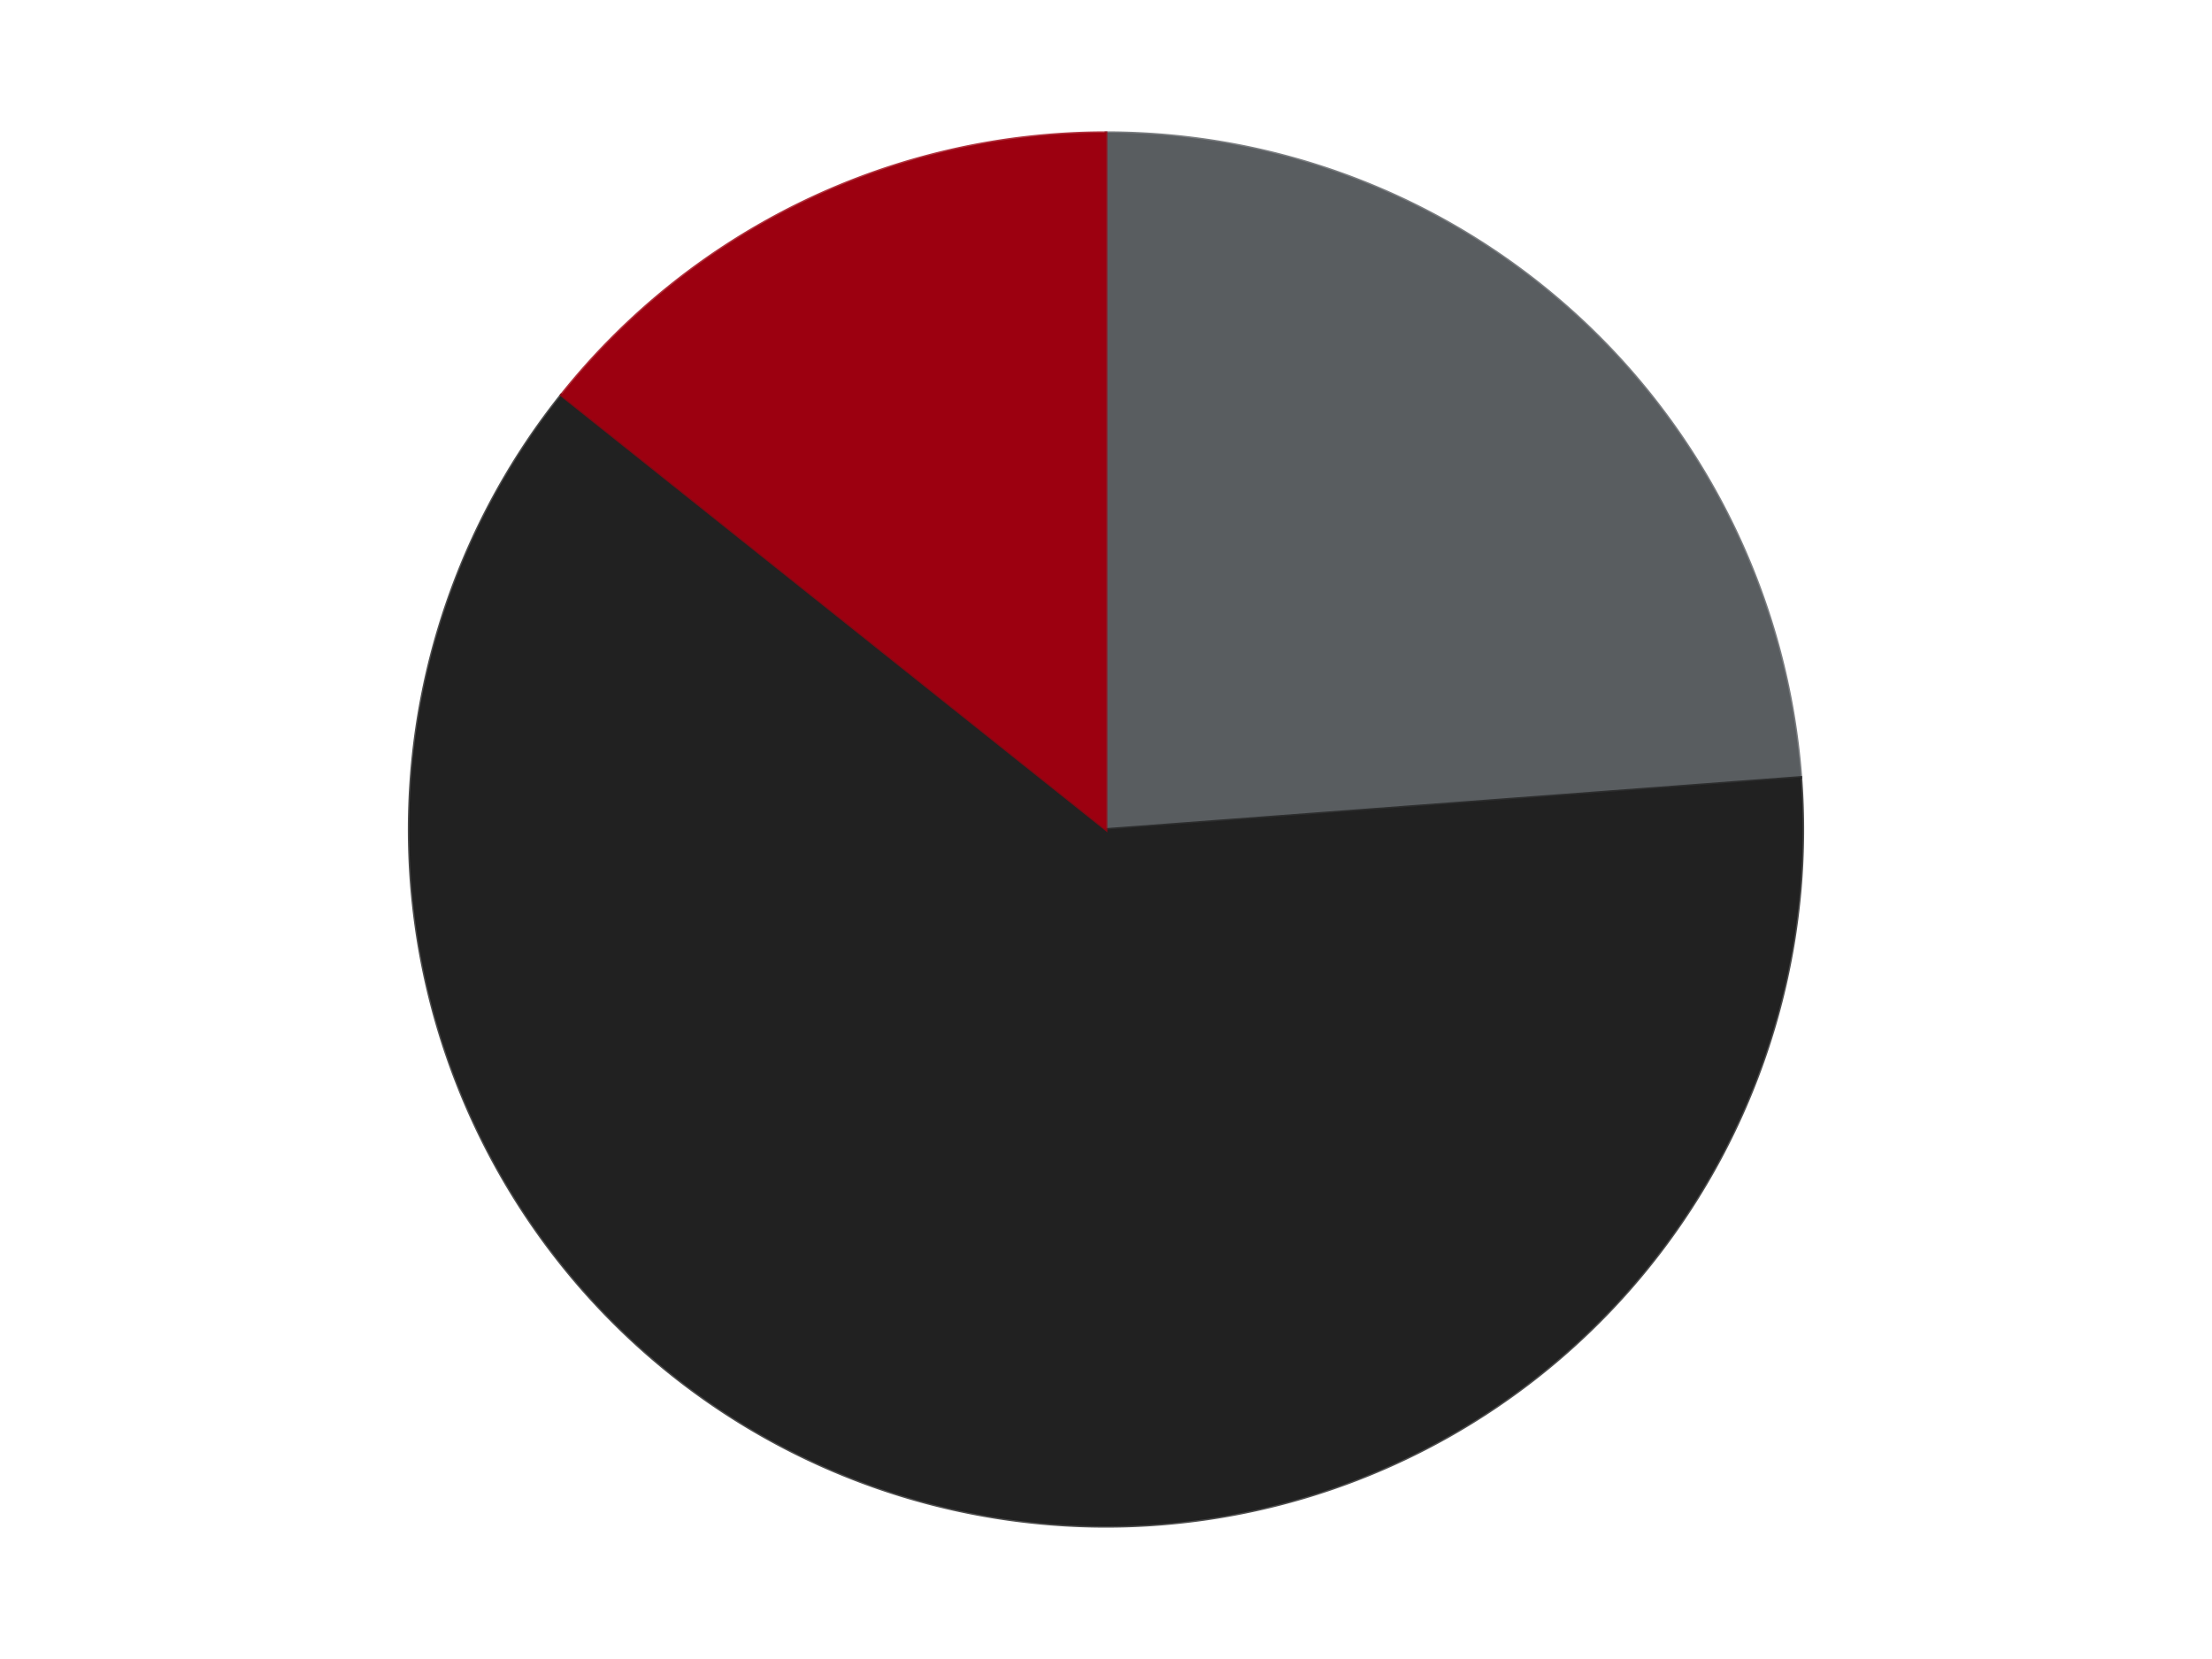 <?xml version='1.0' encoding='utf-8'?>
<svg xmlns="http://www.w3.org/2000/svg" xmlns:xlink="http://www.w3.org/1999/xlink" id="chart-4ef420bc-7520-4a87-b52a-c025e694d8b6" class="pygal-chart" viewBox="0 0 800 600"><!--Generated with pygal 3.0.4 (lxml) ©Kozea 2012-2016 on 2024-07-06--><!--http://pygal.org--><!--http://github.com/Kozea/pygal--><defs><style type="text/css">#chart-4ef420bc-7520-4a87-b52a-c025e694d8b6{-webkit-user-select:none;-webkit-font-smoothing:antialiased;font-family:Consolas,"Liberation Mono",Menlo,Courier,monospace}#chart-4ef420bc-7520-4a87-b52a-c025e694d8b6 .title{font-family:Consolas,"Liberation Mono",Menlo,Courier,monospace;font-size:16px}#chart-4ef420bc-7520-4a87-b52a-c025e694d8b6 .legends .legend text{font-family:Consolas,"Liberation Mono",Menlo,Courier,monospace;font-size:14px}#chart-4ef420bc-7520-4a87-b52a-c025e694d8b6 .axis text{font-family:Consolas,"Liberation Mono",Menlo,Courier,monospace;font-size:10px}#chart-4ef420bc-7520-4a87-b52a-c025e694d8b6 .axis text.major{font-family:Consolas,"Liberation Mono",Menlo,Courier,monospace;font-size:10px}#chart-4ef420bc-7520-4a87-b52a-c025e694d8b6 .text-overlay text.value{font-family:Consolas,"Liberation Mono",Menlo,Courier,monospace;font-size:16px}#chart-4ef420bc-7520-4a87-b52a-c025e694d8b6 .text-overlay text.label{font-family:Consolas,"Liberation Mono",Menlo,Courier,monospace;font-size:10px}#chart-4ef420bc-7520-4a87-b52a-c025e694d8b6 .tooltip{font-family:Consolas,"Liberation Mono",Menlo,Courier,monospace;font-size:14px}#chart-4ef420bc-7520-4a87-b52a-c025e694d8b6 text.no_data{font-family:Consolas,"Liberation Mono",Menlo,Courier,monospace;font-size:64px}
#chart-4ef420bc-7520-4a87-b52a-c025e694d8b6{background-color:transparent}#chart-4ef420bc-7520-4a87-b52a-c025e694d8b6 path,#chart-4ef420bc-7520-4a87-b52a-c025e694d8b6 line,#chart-4ef420bc-7520-4a87-b52a-c025e694d8b6 rect,#chart-4ef420bc-7520-4a87-b52a-c025e694d8b6 circle{-webkit-transition:150ms;-moz-transition:150ms;transition:150ms}#chart-4ef420bc-7520-4a87-b52a-c025e694d8b6 .graph &gt; .background{fill:transparent}#chart-4ef420bc-7520-4a87-b52a-c025e694d8b6 .plot &gt; .background{fill:transparent}#chart-4ef420bc-7520-4a87-b52a-c025e694d8b6 .graph{fill:rgba(0,0,0,.87)}#chart-4ef420bc-7520-4a87-b52a-c025e694d8b6 text.no_data{fill:rgba(0,0,0,1)}#chart-4ef420bc-7520-4a87-b52a-c025e694d8b6 .title{fill:rgba(0,0,0,1)}#chart-4ef420bc-7520-4a87-b52a-c025e694d8b6 .legends .legend text{fill:rgba(0,0,0,.87)}#chart-4ef420bc-7520-4a87-b52a-c025e694d8b6 .legends .legend:hover text{fill:rgba(0,0,0,1)}#chart-4ef420bc-7520-4a87-b52a-c025e694d8b6 .axis .line{stroke:rgba(0,0,0,1)}#chart-4ef420bc-7520-4a87-b52a-c025e694d8b6 .axis .guide.line{stroke:rgba(0,0,0,.54)}#chart-4ef420bc-7520-4a87-b52a-c025e694d8b6 .axis .major.line{stroke:rgba(0,0,0,.87)}#chart-4ef420bc-7520-4a87-b52a-c025e694d8b6 .axis text.major{fill:rgba(0,0,0,1)}#chart-4ef420bc-7520-4a87-b52a-c025e694d8b6 .axis.y .guides:hover .guide.line,#chart-4ef420bc-7520-4a87-b52a-c025e694d8b6 .line-graph .axis.x .guides:hover .guide.line,#chart-4ef420bc-7520-4a87-b52a-c025e694d8b6 .stackedline-graph .axis.x .guides:hover .guide.line,#chart-4ef420bc-7520-4a87-b52a-c025e694d8b6 .xy-graph .axis.x .guides:hover .guide.line{stroke:rgba(0,0,0,1)}#chart-4ef420bc-7520-4a87-b52a-c025e694d8b6 .axis .guides:hover text{fill:rgba(0,0,0,1)}#chart-4ef420bc-7520-4a87-b52a-c025e694d8b6 .reactive{fill-opacity:1.0;stroke-opacity:.8;stroke-width:1}#chart-4ef420bc-7520-4a87-b52a-c025e694d8b6 .ci{stroke:rgba(0,0,0,.87)}#chart-4ef420bc-7520-4a87-b52a-c025e694d8b6 .reactive.active,#chart-4ef420bc-7520-4a87-b52a-c025e694d8b6 .active .reactive{fill-opacity:0.6;stroke-opacity:.9;stroke-width:4}#chart-4ef420bc-7520-4a87-b52a-c025e694d8b6 .ci .reactive.active{stroke-width:1.5}#chart-4ef420bc-7520-4a87-b52a-c025e694d8b6 .series text{fill:rgba(0,0,0,1)}#chart-4ef420bc-7520-4a87-b52a-c025e694d8b6 .tooltip rect{fill:transparent;stroke:rgba(0,0,0,1);-webkit-transition:opacity 150ms;-moz-transition:opacity 150ms;transition:opacity 150ms}#chart-4ef420bc-7520-4a87-b52a-c025e694d8b6 .tooltip .label{fill:rgba(0,0,0,.87)}#chart-4ef420bc-7520-4a87-b52a-c025e694d8b6 .tooltip .label{fill:rgba(0,0,0,.87)}#chart-4ef420bc-7520-4a87-b52a-c025e694d8b6 .tooltip .legend{font-size:.8em;fill:rgba(0,0,0,.54)}#chart-4ef420bc-7520-4a87-b52a-c025e694d8b6 .tooltip .x_label{font-size:.6em;fill:rgba(0,0,0,1)}#chart-4ef420bc-7520-4a87-b52a-c025e694d8b6 .tooltip .xlink{font-size:.5em;text-decoration:underline}#chart-4ef420bc-7520-4a87-b52a-c025e694d8b6 .tooltip .value{font-size:1.5em}#chart-4ef420bc-7520-4a87-b52a-c025e694d8b6 .bound{font-size:.5em}#chart-4ef420bc-7520-4a87-b52a-c025e694d8b6 .max-value{font-size:.75em;fill:rgba(0,0,0,.54)}#chart-4ef420bc-7520-4a87-b52a-c025e694d8b6 .map-element{fill:transparent;stroke:rgba(0,0,0,.54) !important}#chart-4ef420bc-7520-4a87-b52a-c025e694d8b6 .map-element .reactive{fill-opacity:inherit;stroke-opacity:inherit}#chart-4ef420bc-7520-4a87-b52a-c025e694d8b6 .color-0,#chart-4ef420bc-7520-4a87-b52a-c025e694d8b6 .color-0 a:visited{stroke:#F44336;fill:#F44336}#chart-4ef420bc-7520-4a87-b52a-c025e694d8b6 .color-1,#chart-4ef420bc-7520-4a87-b52a-c025e694d8b6 .color-1 a:visited{stroke:#3F51B5;fill:#3F51B5}#chart-4ef420bc-7520-4a87-b52a-c025e694d8b6 .color-2,#chart-4ef420bc-7520-4a87-b52a-c025e694d8b6 .color-2 a:visited{stroke:#009688;fill:#009688}#chart-4ef420bc-7520-4a87-b52a-c025e694d8b6 .text-overlay .color-0 text{fill:black}#chart-4ef420bc-7520-4a87-b52a-c025e694d8b6 .text-overlay .color-1 text{fill:black}#chart-4ef420bc-7520-4a87-b52a-c025e694d8b6 .text-overlay .color-2 text{fill:black}
#chart-4ef420bc-7520-4a87-b52a-c025e694d8b6 text.no_data{text-anchor:middle}#chart-4ef420bc-7520-4a87-b52a-c025e694d8b6 .guide.line{fill:none}#chart-4ef420bc-7520-4a87-b52a-c025e694d8b6 .centered{text-anchor:middle}#chart-4ef420bc-7520-4a87-b52a-c025e694d8b6 .title{text-anchor:middle}#chart-4ef420bc-7520-4a87-b52a-c025e694d8b6 .legends .legend text{fill-opacity:1}#chart-4ef420bc-7520-4a87-b52a-c025e694d8b6 .axis.x text{text-anchor:middle}#chart-4ef420bc-7520-4a87-b52a-c025e694d8b6 .axis.x:not(.web) text[transform]{text-anchor:start}#chart-4ef420bc-7520-4a87-b52a-c025e694d8b6 .axis.x:not(.web) text[transform].backwards{text-anchor:end}#chart-4ef420bc-7520-4a87-b52a-c025e694d8b6 .axis.y text{text-anchor:end}#chart-4ef420bc-7520-4a87-b52a-c025e694d8b6 .axis.y text[transform].backwards{text-anchor:start}#chart-4ef420bc-7520-4a87-b52a-c025e694d8b6 .axis.y2 text{text-anchor:start}#chart-4ef420bc-7520-4a87-b52a-c025e694d8b6 .axis.y2 text[transform].backwards{text-anchor:end}#chart-4ef420bc-7520-4a87-b52a-c025e694d8b6 .axis .guide.line{stroke-dasharray:4,4;stroke:black}#chart-4ef420bc-7520-4a87-b52a-c025e694d8b6 .axis .major.guide.line{stroke-dasharray:6,6;stroke:black}#chart-4ef420bc-7520-4a87-b52a-c025e694d8b6 .horizontal .axis.y .guide.line,#chart-4ef420bc-7520-4a87-b52a-c025e694d8b6 .horizontal .axis.y2 .guide.line,#chart-4ef420bc-7520-4a87-b52a-c025e694d8b6 .vertical .axis.x .guide.line{opacity:0}#chart-4ef420bc-7520-4a87-b52a-c025e694d8b6 .horizontal .axis.always_show .guide.line,#chart-4ef420bc-7520-4a87-b52a-c025e694d8b6 .vertical .axis.always_show .guide.line{opacity:1 !important}#chart-4ef420bc-7520-4a87-b52a-c025e694d8b6 .axis.y .guides:hover .guide.line,#chart-4ef420bc-7520-4a87-b52a-c025e694d8b6 .axis.y2 .guides:hover .guide.line,#chart-4ef420bc-7520-4a87-b52a-c025e694d8b6 .axis.x .guides:hover .guide.line{opacity:1}#chart-4ef420bc-7520-4a87-b52a-c025e694d8b6 .axis .guides:hover text{opacity:1}#chart-4ef420bc-7520-4a87-b52a-c025e694d8b6 .nofill{fill:none}#chart-4ef420bc-7520-4a87-b52a-c025e694d8b6 .subtle-fill{fill-opacity:.2}#chart-4ef420bc-7520-4a87-b52a-c025e694d8b6 .dot{stroke-width:1px;fill-opacity:1;stroke-opacity:1}#chart-4ef420bc-7520-4a87-b52a-c025e694d8b6 .dot.active{stroke-width:5px}#chart-4ef420bc-7520-4a87-b52a-c025e694d8b6 .dot.negative{fill:transparent}#chart-4ef420bc-7520-4a87-b52a-c025e694d8b6 text,#chart-4ef420bc-7520-4a87-b52a-c025e694d8b6 tspan{stroke:none !important}#chart-4ef420bc-7520-4a87-b52a-c025e694d8b6 .series text.active{opacity:1}#chart-4ef420bc-7520-4a87-b52a-c025e694d8b6 .tooltip rect{fill-opacity:.95;stroke-width:.5}#chart-4ef420bc-7520-4a87-b52a-c025e694d8b6 .tooltip text{fill-opacity:1}#chart-4ef420bc-7520-4a87-b52a-c025e694d8b6 .showable{visibility:hidden}#chart-4ef420bc-7520-4a87-b52a-c025e694d8b6 .showable.shown{visibility:visible}#chart-4ef420bc-7520-4a87-b52a-c025e694d8b6 .gauge-background{fill:rgba(229,229,229,1);stroke:none}#chart-4ef420bc-7520-4a87-b52a-c025e694d8b6 .bg-lines{stroke:transparent;stroke-width:2px}</style><script type="text/javascript">window.pygal = window.pygal || {};window.pygal.config = window.pygal.config || {};window.pygal.config['4ef420bc-7520-4a87-b52a-c025e694d8b6'] = {"allow_interruptions": false, "box_mode": "extremes", "classes": ["pygal-chart"], "css": ["file://style.css", "file://graph.css"], "defs": [], "disable_xml_declaration": false, "dots_size": 2.5, "dynamic_print_values": false, "explicit_size": false, "fill": false, "force_uri_protocol": "https", "formatter": null, "half_pie": false, "height": 600, "include_x_axis": false, "inner_radius": 0, "interpolate": null, "interpolation_parameters": {}, "interpolation_precision": 250, "inverse_y_axis": false, "js": ["//kozea.github.io/pygal.js/2.0.x/pygal-tooltips.min.js"], "legend_at_bottom": false, "legend_at_bottom_columns": null, "legend_box_size": 12, "logarithmic": false, "margin": 20, "margin_bottom": null, "margin_left": null, "margin_right": null, "margin_top": null, "max_scale": 16, "min_scale": 4, "missing_value_fill_truncation": "x", "no_data_text": "No data", "no_prefix": false, "order_min": null, "pretty_print": false, "print_labels": false, "print_values": false, "print_values_position": "center", "print_zeroes": true, "range": null, "rounded_bars": null, "secondary_range": null, "show_dots": true, "show_legend": false, "show_minor_x_labels": true, "show_minor_y_labels": true, "show_only_major_dots": false, "show_x_guides": false, "show_x_labels": true, "show_y_guides": true, "show_y_labels": true, "spacing": 10, "stack_from_top": false, "strict": false, "stroke": true, "stroke_style": null, "style": {"background": "transparent", "ci_colors": [], "colors": ["#F44336", "#3F51B5", "#009688", "#FFC107", "#FF5722", "#9C27B0", "#03A9F4", "#8BC34A", "#FF9800", "#E91E63", "#2196F3", "#4CAF50", "#FFEB3B", "#673AB7", "#00BCD4", "#CDDC39", "#9E9E9E", "#607D8B"], "dot_opacity": "1", "font_family": "Consolas, \"Liberation Mono\", Menlo, Courier, monospace", "foreground": "rgba(0, 0, 0, .87)", "foreground_strong": "rgba(0, 0, 0, 1)", "foreground_subtle": "rgba(0, 0, 0, .54)", "guide_stroke_color": "black", "guide_stroke_dasharray": "4,4", "label_font_family": "Consolas, \"Liberation Mono\", Menlo, Courier, monospace", "label_font_size": 10, "legend_font_family": "Consolas, \"Liberation Mono\", Menlo, Courier, monospace", "legend_font_size": 14, "major_guide_stroke_color": "black", "major_guide_stroke_dasharray": "6,6", "major_label_font_family": "Consolas, \"Liberation Mono\", Menlo, Courier, monospace", "major_label_font_size": 10, "no_data_font_family": "Consolas, \"Liberation Mono\", Menlo, Courier, monospace", "no_data_font_size": 64, "opacity": "1.0", "opacity_hover": "0.6", "plot_background": "transparent", "stroke_opacity": ".8", "stroke_opacity_hover": ".9", "stroke_width": "1", "stroke_width_hover": "4", "title_font_family": "Consolas, \"Liberation Mono\", Menlo, Courier, monospace", "title_font_size": 16, "tooltip_font_family": "Consolas, \"Liberation Mono\", Menlo, Courier, monospace", "tooltip_font_size": 14, "transition": "150ms", "value_background": "rgba(229, 229, 229, 1)", "value_colors": [], "value_font_family": "Consolas, \"Liberation Mono\", Menlo, Courier, monospace", "value_font_size": 16, "value_label_font_family": "Consolas, \"Liberation Mono\", Menlo, Courier, monospace", "value_label_font_size": 10}, "title": null, "tooltip_border_radius": 0, "tooltip_fancy_mode": true, "truncate_label": null, "truncate_legend": null, "width": 800, "x_label_rotation": 0, "x_labels": null, "x_labels_major": null, "x_labels_major_count": null, "x_labels_major_every": null, "x_title": null, "xrange": null, "y_label_rotation": 0, "y_labels": null, "y_labels_major": null, "y_labels_major_count": null, "y_labels_major_every": null, "y_title": null, "zero": 0, "legends": ["Dark Bluish Gray", "Black", "Trans-Red"]}</script><script type="text/javascript" xlink:href="https://kozea.github.io/pygal.js/2.0.x/pygal-tooltips.min.js"/></defs><title>Pygal</title><g class="graph pie-graph vertical"><rect x="0" y="0" width="800" height="600" class="background"/><g transform="translate(20, 20)" class="plot"><rect x="0" y="0" width="760" height="560" class="background"/><g class="series serie-0 color-0"><g class="slices"><g class="slice" style="fill: #595D60; stroke: #595D60"><path d="M380 28 A252 252 0 0 1 631.295 261.168 L380 280 A0 0 0 0 0 380 280 z" class="slice reactive tooltip-trigger"/><desc class="value">5</desc><desc class="x centered">465.70176495913586</desc><desc class="y centered">187.63546414944187</desc></g></g></g><g class="series serie-1 color-1"><g class="slices"><g class="slice" style="fill: #212121; stroke: #212121"><path d="M631.295 261.168 A252 252 0 1 1 182.978 122.881 L380 280 A0 0 0 1 0 380 280 z" class="slice reactive tooltip-trigger"/><desc class="value">13</desc><desc class="x centered">342.8608480242261</desc><desc class="y centered">400.4021735290537</desc></g></g></g><g class="series serie-2 color-2"><g class="slices"><g class="slice" style="fill: #9C0010; stroke: #9C0010"><path d="M182.978 122.881 A252 252 0 0 1 380 28 L380 280 A0 0 0 0 0 380 280 z" class="slice reactive tooltip-trigger"/><desc class="value">3</desc><desc class="x centered">325.33064887118763</desc><desc class="y centered">166.4779226442952</desc></g></g></g></g><g class="titles"/><g transform="translate(20, 20)" class="plot overlay"><g class="series serie-0 color-0"/><g class="series serie-1 color-1"/><g class="series serie-2 color-2"/></g><g transform="translate(20, 20)" class="plot text-overlay"><g class="series serie-0 color-0"/><g class="series serie-1 color-1"/><g class="series serie-2 color-2"/></g><g transform="translate(20, 20)" class="plot tooltip-overlay"><g transform="translate(0 0)" style="opacity: 0" class="tooltip"><rect rx="0" ry="0" width="0" height="0" class="tooltip-box"/><g class="text"/></g></g></g></svg>